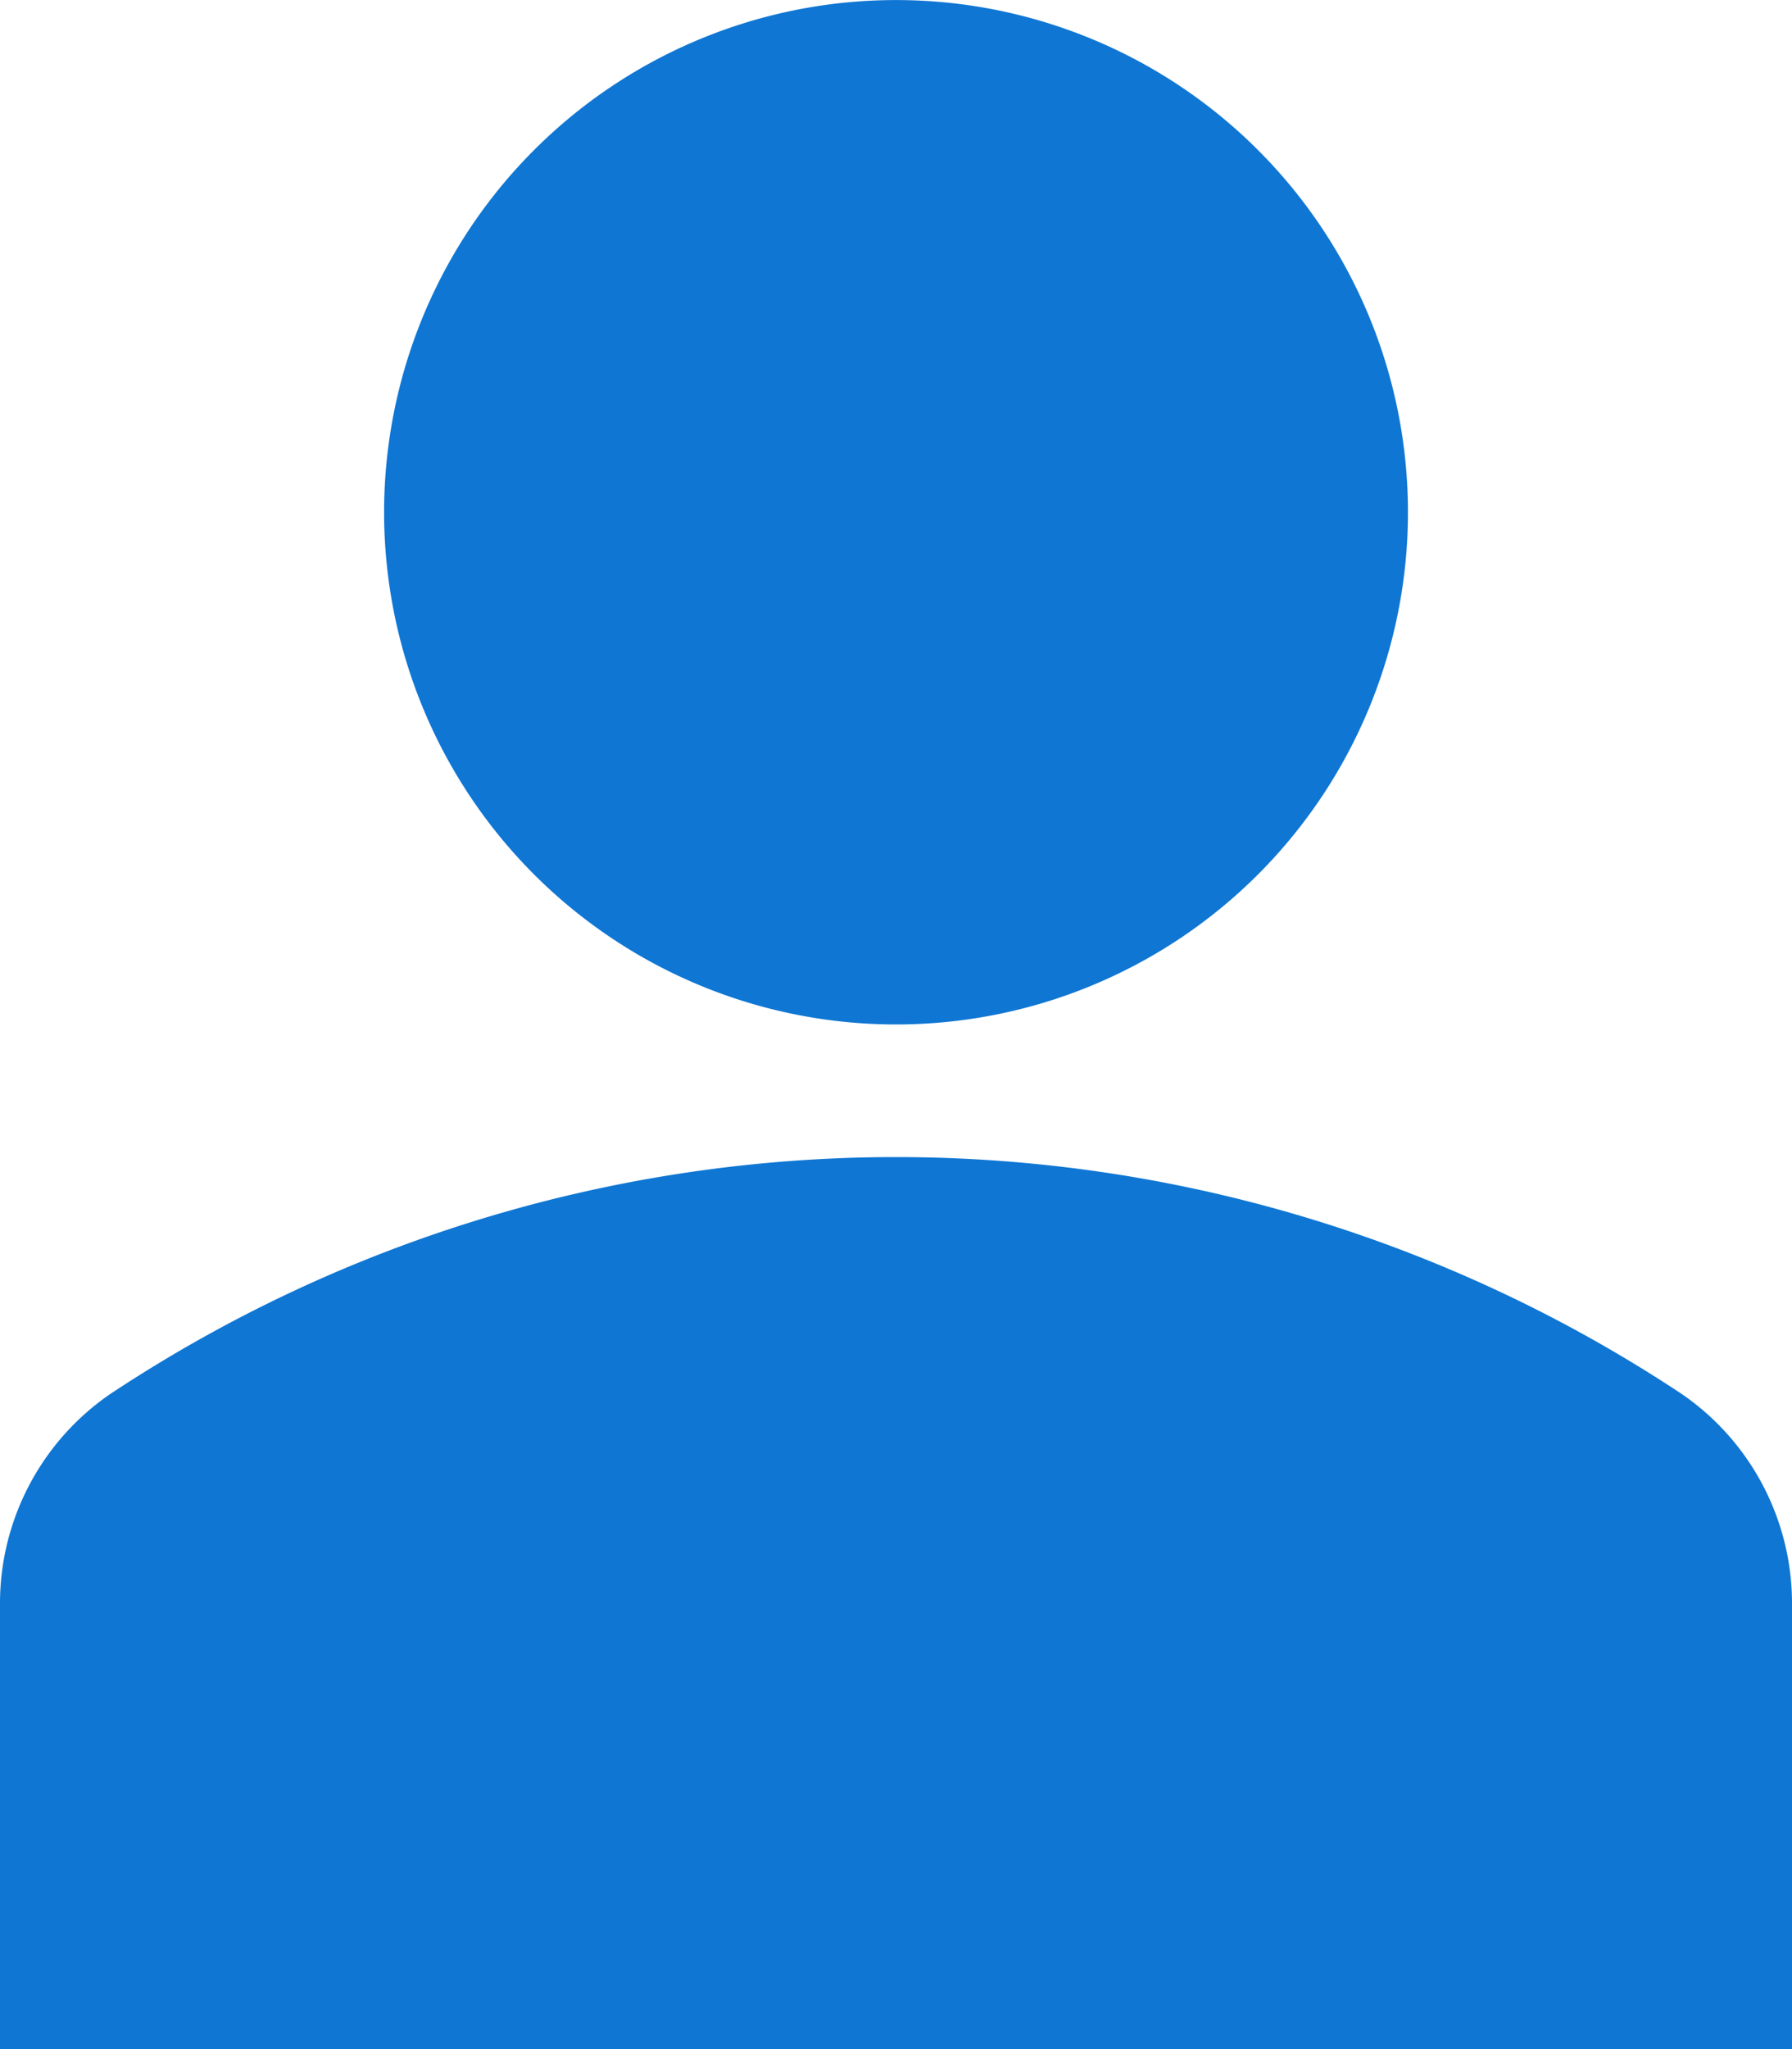 <svg xmlns="http://www.w3.org/2000/svg" width="60.909" height="69.611" viewBox="0 0 60.909 69.611">
  <g id="user" transform="translate(-32.223 0)">
    <path id="Path_216" data-name="Path 216" d="M158.6,5.1a17.4,17.4,0,1,1-24.611,0,17.4,17.4,0,0,1,24.611,0" transform="translate(-83.616 0)" fill="#0f76d3"/>
    <path id="Path_217" data-name="Path 217" d="M89.372,299.165a48.338,48.338,0,0,0-53.389,0,8.629,8.629,0,0,0-3.76,7.185v15.079H93.132V306.35a8.629,8.629,0,0,0-3.76-7.185Z" transform="translate(0 -251.818)" fill="#0f76d3"/>
  </g>
</svg>
